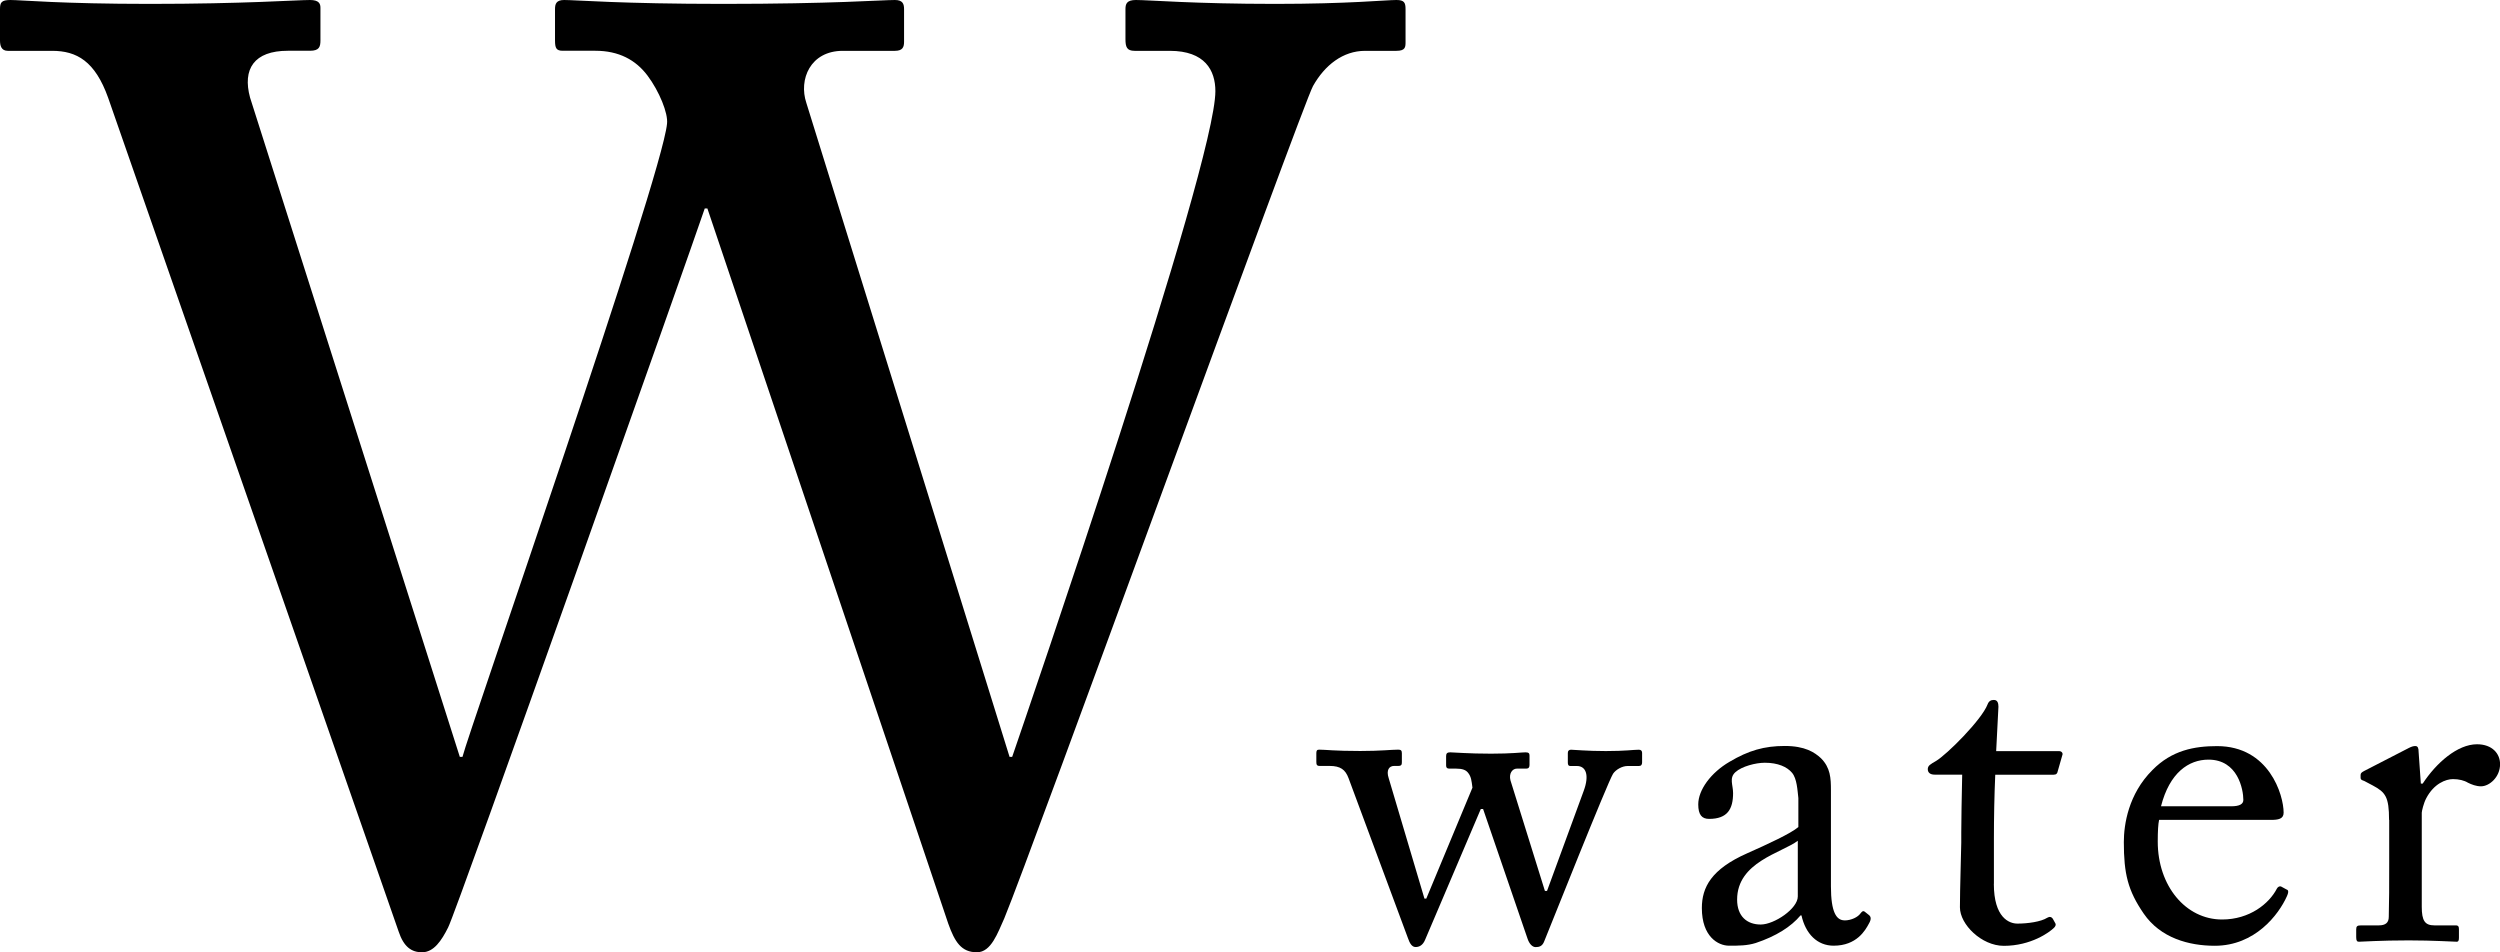 <?xml version="1.0" encoding="UTF-8"?><svg xmlns="http://www.w3.org/2000/svg" viewBox="0 0 353.1 134.5"><g id="a"/><g id="b"><g id="c"><g><path d="M64.95,106.9h.37c.74-3.13,28.15-81.69,28.89-89.42,.18-1.47-1.1-4.6-2.76-6.81-1.66-2.21-4.05-3.5-7.36-3.5h-4.6c-.92,0-1.1-.37-1.1-1.47V1.29c0-.74,.18-1.29,1.29-1.29,1.66,0,8.1,.55,22.45,.55C117.57,.55,124.56,0,126.4,0c1.1,0,1.29,.55,1.29,1.29V5.89c0,.74-.18,1.29-1.29,1.29h-7.36c-4.6,0-6.26,4.05-5.15,7.36l28.7,92.36h.37c2.02-5.89,28.7-83.53,28.7-94.02,0-2.94-1.47-5.7-6.44-5.7h-4.97c-1.1,0-1.29-.55-1.29-1.66V1.29c0-.74,.18-1.29,1.47-1.29,1.84,0,8.28,.55,19.69,.55,10.3,0,15.64-.55,17.11-.55,1.1,0,1.29,.37,1.29,1.29V5.89c0,.74,0,1.29-1.29,1.29h-4.42c-3.13,0-5.7,2.02-7.36,4.97-1.47,2.58-39.93,108.74-43.61,117.57-.92,2.02-1.84,4.78-3.86,4.78-2.21,0-3.13-1.47-4.05-4.05L99.91,29.44h-.37c-1.66,4.97-35.14,99.54-36.25,101.56-.92,1.84-2.02,3.5-3.68,3.5-1.47,0-2.58-.74-3.31-2.94L15.27,13.8c-1.84-5.15-4.42-6.62-7.91-6.62H1.1c-.92,0-1.1-.74-1.1-1.47V1.29C0,.37,.18,0,1.47,0,2.94,0,8.65,.55,21.16,.55,34.41,.55,41.95,0,43.79,0c1.29,0,1.47,.55,1.47,1.1V5.7c0,.92-.18,1.47-1.47,1.47h-3.13c-4.78,0-6.44,2.58-5.34,6.62l29.62,93.1Z"/><g><path d="M218.24,125.84h.26l5.18-14.13c.83-2.24,.32-3.52-.96-3.52h-.9c-.32,0-.38-.19-.38-.51v-1.34c0-.32,.19-.45,.45-.45,.38,0,2.3,.19,4.92,.19,2.75,0,3.9-.19,4.67-.19,.32,0,.45,.19,.45,.45v1.34c0,.32-.13,.51-.45,.51h-1.6c-.77,0-1.66,.51-2.05,1.09-.77,1.22-8.89,21.62-9.72,23.66-.26,.7-.7,.83-1.22,.83-.45,0-.9-.45-1.15-1.22l-6.27-18.29h-.32l-7.87,18.48c-.32,.77-.83,1.02-1.34,1.02s-.83-.51-1.09-1.28l-8.38-22.57c-.45-1.21-1.15-1.73-2.69-1.73h-1.41c-.38,0-.45-.19-.45-.58v-1.21c0-.32,.06-.51,.38-.51,.9,0,2.17,.19,5.82,.19,2.88,0,4.41-.19,5.37-.19,.38,0,.51,.13,.51,.51v1.28c0,.32-.06,.51-.51,.51h-.58c-.7,0-1.15,.58-.77,1.73l5.05,17.01h.26l6.52-15.67c-.13-1.02-.19-1.54-.58-2.05-.32-.45-.83-.64-1.73-.64h-.96c-.32,0-.45-.13-.45-.45v-1.34c0-.38,.19-.51,.58-.51,.51,0,2.56,.19,5.76,.19,2.94,0,4.35-.19,4.86-.19,.45,0,.58,.13,.58,.45v1.34c0,.32-.13,.51-.45,.51h-1.34c-.64,0-1.15,.7-.9,1.66l4.86,15.6Z"/><path d="M260.51,130c1.02,0,1.92-.51,2.24-.96,.26-.32,.38-.45,.64-.26l.64,.51c.19,.19,.32,.51-.06,1.15-.51,.96-1.73,3.13-4.99,3.13-2.3,0-3.96-1.66-4.54-4.28h-.13c-1.34,1.6-3.45,2.94-6.33,3.9-1.22,.38-2.37,.38-3.77,.38-1.54,0-3.84-1.28-3.84-5.31,0-2.94,1.34-5.5,6.4-7.74,2.88-1.28,6.2-2.81,7.23-3.71v-4.09c-.13-1.09-.19-2.75-.9-3.58-.7-.83-1.98-1.41-3.84-1.41-1.28,0-3.26,.51-4.16,1.34-.9,.83-.32,1.79-.32,2.94,0,2.24-.77,3.65-3.39,3.65-1.02,0-1.53-.58-1.53-2.05,0-2.05,1.79-4.48,4.41-6.01,2.69-1.6,4.92-2.24,7.8-2.24s4.22,.9,5.12,1.73c1.34,1.34,1.41,2.81,1.41,4.54v13.56c0,3.65,.77,4.8,1.92,4.8Zm-6.59-11.25c-2.3,1.73-8.57,3.01-8.57,8.31,0,2.37,1.41,3.52,3.33,3.52s5.24-2.24,5.24-3.96v-7.87Z"/><path d="M281.61,124.82c0,4.8,2.17,5.63,3.33,5.63,1.47,0,3.33-.26,4.22-.83,.32-.19,.58-.13,.77,.13l.32,.58c.19,.26,.06,.51-.13,.7-.64,.64-3.26,2.56-7.1,2.56-3.13,0-6.2-3.01-6.2-5.44,0-2.62,.19-8.25,.19-9.14v-1.41c0-1.15,.06-5.5,.13-8.19h-3.9c-.58,0-.96-.26-.96-.77s.38-.7,1.15-1.15c1.53-.9,6.46-5.82,7.29-7.99,.19-.51,.51-.64,.9-.64,.51,0,.64,.45,.64,.96l-.32,6.27h8.89c.38,0,.58,.32,.45,.58l-.64,2.24c-.06,.32-.19,.51-.58,.51h-8.25c-.13,2.94-.19,6.08-.19,9.02v6.4Z"/><path d="M304.95,115.8c-.13,.58-.19,1.6-.19,3.07,0,6.27,3.96,11,9.08,11,3.9,0,6.65-2.24,7.74-4.35,.13-.26,.38-.38,.58-.32l.83,.45c.19,.06,.32,.26,0,.96-1.15,2.56-4.48,6.97-10.17,6.97-3.65,0-7.67-1.09-10.04-4.54-2.24-3.26-2.81-5.63-2.81-10.1,0-2.49,.64-6.78,4.03-10.17,2.75-2.81,5.95-3.39,9.14-3.39,7.35,0,9.4,6.91,9.4,9.4,0,.9-.77,1.02-1.79,1.02h-15.8Zm10.17-1.92c1.22,0,1.73-.32,1.73-.9,0-1.47-.77-5.69-4.92-5.69-2.81,0-5.5,1.85-6.71,6.59h9.91Z"/><path d="M337.43,115.8c0-3.26-.51-3.9-2.3-4.86l-1.21-.64c-.38-.13-.51-.19-.51-.45v-.38c0-.26,.13-.38,.51-.58l6.33-3.26c.38-.19,.64-.26,.9-.26,.38,0,.45,.38,.45,.77l.32,4.54h.26c1.92-2.94,4.92-5.56,7.67-5.56,2.17,0,3.26,1.34,3.26,2.81,0,1.85-1.53,3.13-2.69,3.13-.7,0-1.34-.26-1.85-.51-.51-.32-1.28-.51-2.11-.51-1.02,0-2.69,.64-3.77,2.69-.38,.7-.64,1.85-.64,2.05v13.3c0,1.98,.45,2.62,1.79,2.62h3.01c.38,0,.45,.19,.45,.58v1.15c0,.38-.06,.58-.32,.58-.38,0-3.33-.19-6.78-.19-3.96,0-6.65,.19-7.03,.19-.26,0-.38-.13-.38-.64v-1.09c0-.45,.13-.58,.7-.58h2.49c.96,0,1.41-.38,1.41-1.21,.06-2.11,.06-4.35,.06-7.67v-6.01Z"/></g></g></g></g></svg>